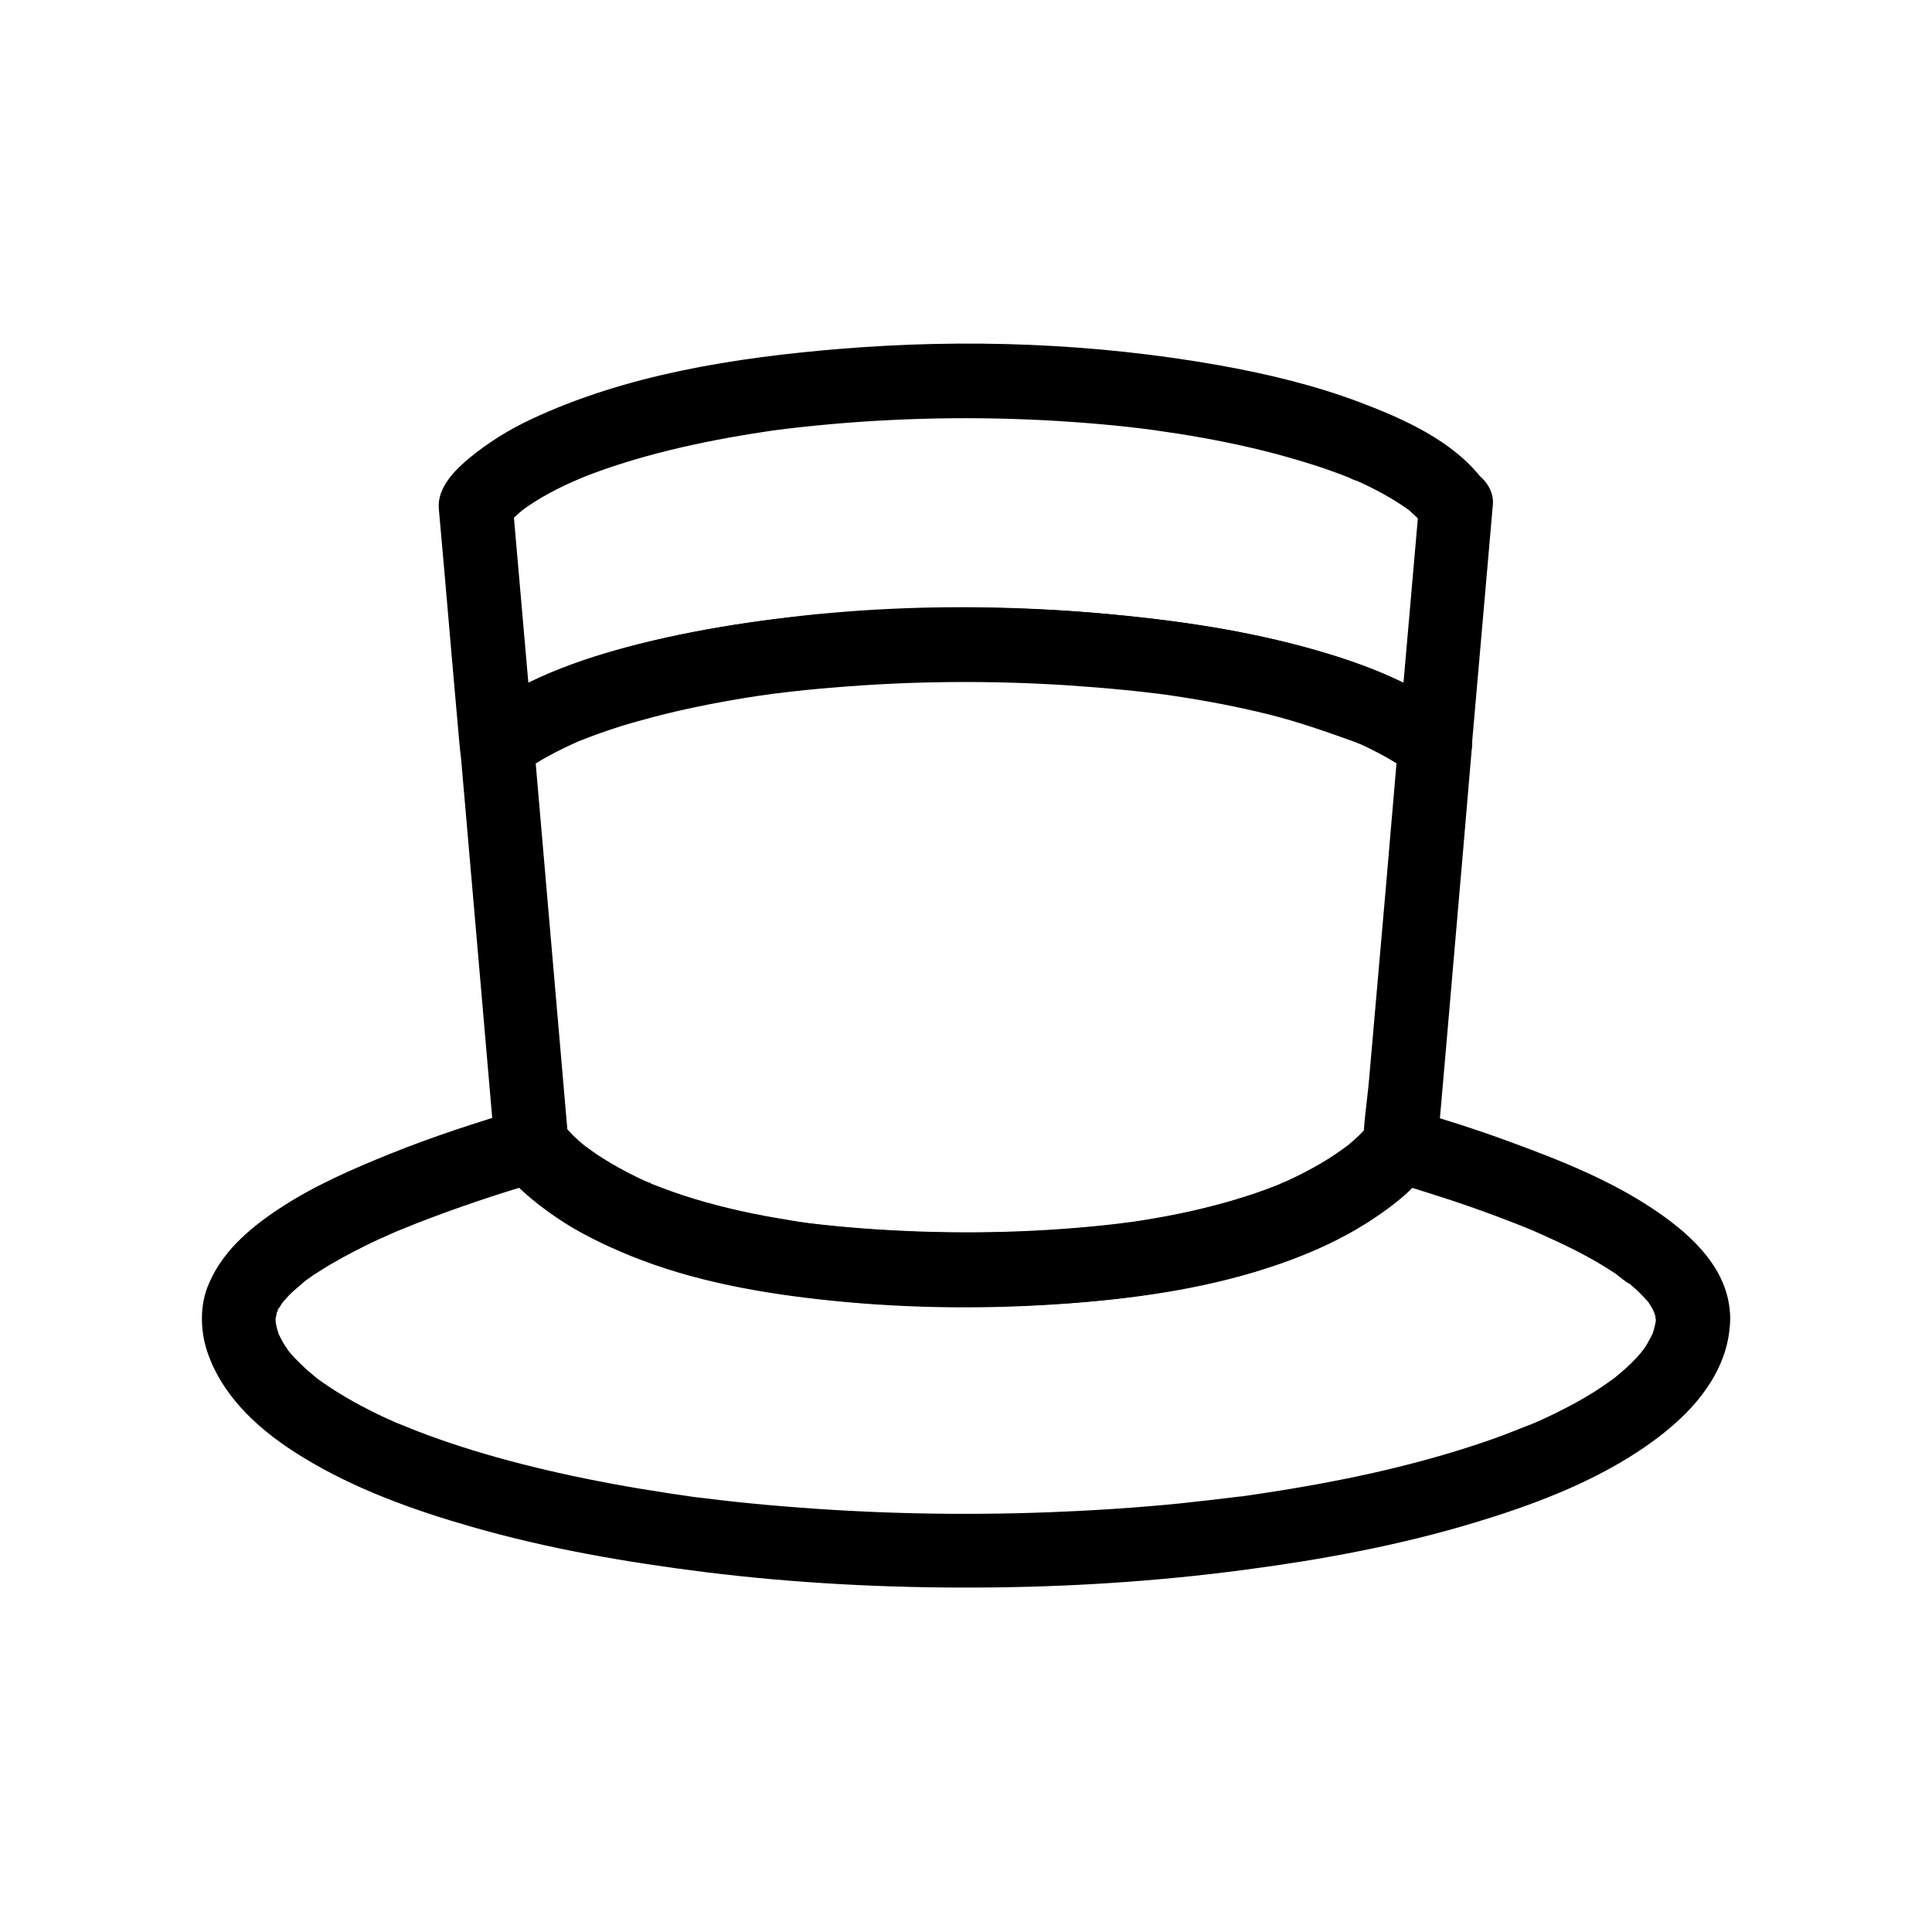 <?xml version="1.0" encoding="UTF-8"?>
<!-- The Best Svg Icon site in the world: iconSvg.co, Visit us! https://iconsvg.co -->
<svg fill="#000000" width="800px" height="800px" version="1.1" viewBox="144 144 512 512" xmlns="http://www.w3.org/2000/svg">
 <g>
  <path d="m582.83 493.09c0 0.492-0.051 0.984-0.051 1.477-0.098 1.918 0.098-0.789 0.148-0.984-0.246 1.031-0.395 2.066-0.738 3.102-0.098 0.395-0.246 0.789-0.395 1.18-0.641 1.969 1.18-2.41 0.246-0.59-0.492 0.984-0.984 1.918-1.523 2.856-0.297 0.492-0.59 0.934-0.934 1.426-0.297 0.395-1.523 2.016-0.246 0.395 1.277-1.625-0.051 0-0.344 0.395-0.441 0.492-0.887 1.031-1.328 1.523-1.77 1.871-3.691 3.59-5.707 5.215-1.82 1.477 1.82-1.328 0.148-0.098-0.543 0.395-1.082 0.789-1.625 1.18-1.23 0.887-2.508 1.723-3.789 2.559-2.805 1.77-5.707 3.394-8.66 4.871-1.426 0.738-2.856 1.426-4.328 2.117-0.836 0.395-1.672 0.789-2.508 1.133-0.344 0.148-0.688 0.297-1.031 0.441-1.426 0.641-0.836 0.297 0.246-0.098-3.641 1.379-7.184 2.902-10.875 4.184-17.219 6.051-35.18 10.137-53.137 13.137-2.508 0.395-4.969 0.789-7.477 1.18-1.18 0.195-2.41 0.344-3.59 0.543-0.688 0.098-1.328 0.195-2.016 0.297-0.395 0.051-0.789 0.098-1.23 0.148 1.277-0.148 1.328-0.195 0.195-0.051-5.266 0.641-10.578 1.277-15.844 1.82-11.414 1.133-22.879 1.871-34.34 2.312-23.52 0.887-47.035 0.395-70.504-1.574-5.512-0.441-11.07-0.984-16.582-1.625-2.461-0.297-4.969-0.59-7.43-0.887-2.754-0.344 2.117 0.297-0.641-0.098-0.543-0.098-1.082-0.148-1.625-0.246-1.477-0.195-2.953-0.441-4.379-0.641-9.742-1.477-19.434-3.246-29.078-5.41-8.707-1.969-17.367-4.231-25.879-6.988-3.836-1.23-7.625-2.559-11.414-4.035-1.723-0.641-3.445-1.426-5.164-2.066 0.148 0.051 2.262 0.984 0.789 0.344-0.441-0.195-0.836-0.395-1.277-0.543-0.934-0.395-1.871-0.836-2.754-1.23-5.805-2.707-11.512-5.805-16.777-9.496-0.492-0.344-0.934-0.688-1.426-1.031-1.969-1.426 1.77 1.477-0.051-0.051-1.031-0.887-2.117-1.723-3.102-2.656-0.887-0.836-1.77-1.672-2.609-2.559-0.395-0.395-0.738-0.836-1.133-1.23-0.297-0.344-1.918-2.363-0.59-0.688 1.23 1.625 0.051 0-0.246-0.395-0.297-0.441-0.641-0.934-0.934-1.426-0.59-0.934-1.031-1.918-1.523-2.856-0.934-1.82 0.934 2.559 0.246 0.59-0.148-0.395-0.297-0.789-0.395-1.18-0.297-0.984-0.492-1.969-0.688-2.953-0.246-1.031 0.246 3.051 0.148 0.836 0-0.492-0.051-0.984-0.051-1.477 0-0.246 0.051-0.543 0.051-0.836-0.051-1.328-0.148 1.277-0.195 1.379 0.297-0.59 0.441-1.77 0.641-2.461 0.195-0.789 0.836-0.887-0.492 1.133 0.195-0.297 0.344-0.688 0.492-0.984 0.344-0.641 0.688-1.23 1.082-1.82 0.195-0.344 0.492-0.641 0.688-0.984 0.641-1.082-1.672 1.969-0.441 0.59 0.59-0.641 1.18-1.328 1.77-1.969 1.277-1.328 2.754-2.41 4.082-3.641 1.031-0.934-2.016 1.477-0.297 0.195 0.344-0.246 0.688-0.492 1.031-0.738 1.082-0.789 2.164-1.523 3.297-2.215 3.938-2.508 8.07-4.723 12.25-6.789 2.164-1.082 4.379-2.066 6.594-3.051 0.789-0.344 1.523-0.688 2.312-0.984-0.344 0.148-1.77 0.738 0 0 1.477-0.59 2.902-1.18 4.379-1.77 5.41-2.117 10.875-4.082 16.383-5.953 5.512-1.871 11.07-3.59 16.68-5.215-3.199-0.836-6.394-1.672-9.594-2.508 1.672 1.77 3.148 3.641 4.969 5.266 2.656 2.41 5.559 4.625 8.512 6.641 6.051 4.184 12.695 7.332 19.434 10.137 17.121 7.035 35.621 10.234 53.973 12.102 20.812 2.117 41.918 2.262 62.781 0.688 18.895-1.426 38.031-4.184 55.941-10.578 8.02-2.856 15.891-6.297 23.074-10.875 3.297-2.117 6.445-4.477 9.445-6.988 2.312-1.969 4.184-4.184 6.25-6.394-3.199 0.836-6.394 1.672-9.594 2.508 9.348 2.754 18.598 5.707 27.699 9.102 2.215 0.836 4.379 1.672 6.543 2.508 0.789 0.344 1.574 0.641 2.41 0.984 0.543 0.195 1.031 0.441 1.574 0.641-1.031-0.441-1.082-0.441-0.051 0 3.887 1.723 7.773 3.492 11.609 5.461 3.394 1.77 6.742 3.691 9.891 5.805 0.344 0.246 3.344 2.754 3.691 2.609-1.18-0.934-1.328-1.031-0.543-0.395 0.297 0.246 0.641 0.492 0.934 0.789 0.59 0.492 1.18 1.031 1.723 1.523 1.031 0.984 2.016 2.066 2.953 3.102 1.133 1.277-1.379-2.164-0.051 0 0.344 0.543 0.688 1.031 0.984 1.574 0.246 0.441 0.492 1.23 0.836 1.625-0.688-1.672-0.836-2.066-0.492-1.133 0.098 0.246 0.195 0.543 0.246 0.836 0.148 0.492 0.148 1.18 0.395 1.625-0.246-1.918-0.297-2.41-0.195-1.379 0.145 0.199 0.145 0.496 0.145 0.742 0.098 5.164 4.477 10.086 9.84 9.84 5.266-0.246 9.938-4.328 9.84-9.84-0.195-12.348-9.645-21.305-19.141-27.848-11.957-8.266-25.879-13.777-39.457-18.746-8.562-3.148-17.27-5.902-26.074-8.512-3.246-0.934-7.231 0-9.594 2.508-1.723 1.871-3.246 3.738-5.164 5.461-0.984 0.887-2.016 1.672-3 2.508 0.051-0.051 2.016-1.523 0.789-0.641-0.297 0.195-0.543 0.395-0.836 0.59-0.641 0.441-1.277 0.887-1.918 1.328-2.508 1.723-5.164 3.246-7.871 4.676-1.477 0.789-3 1.523-4.574 2.262-0.738 0.344-1.523 0.688-2.262 1.031-1.18 0.543 1.82-0.738 0.59-0.246-0.492 0.195-0.984 0.395-1.477 0.59-7.43 2.953-15.203 5.164-23.027 6.938-4.477 0.984-8.953 1.82-13.43 2.508-1.18 0.195-2.312 0.344-3.492 0.492-1.918 0.297-0.441 0.051-0.051 0-0.59 0.098-1.18 0.148-1.82 0.246-2.461 0.297-4.922 0.543-7.379 0.789-20.172 1.918-40.641 2.016-60.859 0.492-4.574-0.344-9.152-0.789-13.676-1.328-0.297-0.051-2.164-0.297-0.934-0.098 1.23 0.148-0.641-0.098-0.887-0.148-1.18-0.148-2.312-0.344-3.445-0.543-2.363-0.395-4.723-0.789-7.086-1.23-8.215-1.574-16.383-3.59-24.305-6.394-1.969-0.688-3.938-1.477-5.856-2.215-1.23-0.492 0.297-0.297 0.59 0.246-0.148-0.297-1.133-0.492-1.426-0.641-0.934-0.395-1.871-0.836-2.754-1.277-3.148-1.523-6.25-3.246-9.199-5.117-1.426-0.887-2.754-1.871-4.133-2.856-1.672-1.18 1.723 1.379-0.195-0.148-0.641-0.492-1.277-1.031-1.871-1.574-2.016-1.77-3.691-3.789-5.512-5.758-2.363-2.508-6.297-3.492-9.594-2.508-11.855 3.492-23.617 7.332-35.078 11.957-10.086 4.082-20.223 8.512-29.324 14.562-7.871 5.215-15.301 11.609-18.793 20.664-2.164 5.609-1.82 12.348 0.246 17.957 4.379 11.957 14.316 20.566 24.945 27.059 13.777 8.461 29.422 14.07 44.871 18.5 20.223 5.805 41.031 9.398 61.895 12.004 23.812 2.953 47.871 4.184 71.883 4.082 23.812-0.098 47.578-1.574 71.191-4.723 20.516-2.707 40.984-6.496 60.812-12.496 15.008-4.527 30.258-10.234 43.395-18.895 9.988-6.594 19.777-15.398 23.172-27.305 0.738-2.656 1.133-5.512 1.133-8.266 0.051-5.164-4.574-10.086-9.84-9.84-5.383 0.309-9.812 4.391-9.859 9.902z"/>
  <path d="m520.05 277.88c-1.625 18.598-3.246 37.145-4.871 55.742-0.246 2.656-0.441 5.266-0.688 7.922 5.609-2.312 11.219-4.625 16.777-6.938-11.219-9.004-24.848-14.367-38.621-18.301-18.301-5.266-37.344-8.02-56.285-9.691-21.551-1.871-43.297-2.066-64.895-0.59-19.531 1.328-39.164 3.836-58.203 8.66-15.793 3.984-31.785 9.594-44.574 19.875 5.609 2.312 11.219 4.625 16.777 6.938-1.625-18.598-3.246-37.145-4.871-55.742-0.246-2.656-0.441-5.266-0.688-7.922-0.984 2.312-1.918 4.625-2.902 6.938 1.277-1.625 2.656-3.148 4.231-4.527 0.492-0.441 0.984-0.836 1.523-1.277-0.297 0.246-1.574 1.133 0 0 1.082-0.789 2.164-1.523 3.297-2.215 2.461-1.523 5.019-2.902 7.625-4.133 1.523-0.738 3.102-1.328 4.574-2.066-0.148 0.051-2.262 0.934-0.738 0.344 0.344-0.148 0.738-0.297 1.082-0.441 0.934-0.395 1.871-0.738 2.805-1.082 3.543-1.328 7.086-2.461 10.676-3.543 8.168-2.41 16.48-4.281 24.848-5.805 2.215-0.395 4.43-0.789 6.641-1.133 1.082-0.148 2.117-0.344 3.199-0.492 0.543-0.098 1.082-0.148 1.625-0.246 0.297-0.051 3.102-0.395 0.641-0.098 4.922-0.641 9.891-1.18 14.859-1.625 21.453-1.918 43.098-2.117 64.551-0.59 4.922 0.344 9.891 0.789 14.809 1.328 2.508 0.297 5.019 0.59 7.527 0.934-0.344-0.051-2.066-0.297-0.148 0 0.543 0.098 1.082 0.148 1.625 0.246 1.328 0.195 2.656 0.395 4.035 0.59 8.707 1.379 17.367 3.102 25.879 5.363 4.184 1.133 8.363 2.363 12.496 3.738 1.969 0.688 3.887 1.379 5.805 2.117 0.836 0.297 1.625 0.738 2.461 0.984-2.902-0.836 0.051 0.051 0.789 0.344 3.199 1.426 6.297 3 9.297 4.82 0.934 0.543 1.82 1.133 2.707 1.723 0.492 0.344 0.934 0.641 1.426 0.984 1.723 1.18-1.031-0.984 0.59 0.492 1.82 1.672 3.59 3.297 5.066 5.266 3.148 4.082 10.629 3.59 13.922 0 3.984-4.328 3.394-9.543 0-13.922-7.773-10.035-20.613-15.793-32.176-20.172-12.102-4.574-24.797-7.625-37.539-9.891-33.062-5.856-67.059-7.086-100.46-4.328-27.797 2.312-56.68 6.789-82.113 18.793-5.707 2.707-11.02 6.004-15.941 10.035-3.984 3.297-8.66 7.969-8.215 13.48 0.543 5.902 1.031 11.809 1.574 17.711 1.277 14.66 2.508 29.324 3.836 43.984 0.051 0.297 0.051 0.641 0.098 0.934 0.344 3.984 2.215 7.379 6.051 9.004 3.887 1.672 7.578 0.543 10.727-2.016 0.934-0.738-2.117 1.523-0.297 0.195 0.543-0.395 1.082-0.789 1.672-1.18 1.133-0.738 2.262-1.477 3.394-2.164 2.609-1.523 5.363-2.902 8.117-4.184 0.297-0.148 2.805-1.18 1.133-0.543-1.625 0.641 1.082-0.441 1.523-0.59 1.574-0.641 3.199-1.23 4.82-1.82 3.59-1.277 7.184-2.41 10.875-3.394 8.02-2.262 16.188-3.984 24.355-5.41 2.215-0.395 4.477-0.738 6.691-1.082 1.082-0.148 2.164-0.297 3.199-0.441 1.477-0.195-1.672 0.195-0.148 0 0.688-0.098 1.379-0.195 2.066-0.246 4.922-0.641 9.891-1.133 14.859-1.523 20.812-1.77 41.82-1.918 62.68-0.543 4.922 0.344 9.891 0.738 14.809 1.23 2.363 0.246 4.773 0.492 7.133 0.789 0.543 0.051 1.082 0.148 1.672 0.195 0.297 0.051 2.066 0.297 0.738 0.098-1.328-0.195 0.395 0.051 0.738 0.098 0.688 0.098 1.328 0.195 2.016 0.297 8.66 1.277 17.27 2.902 25.73 5.019 8.07 2.016 15.742 4.773 23.566 7.578-2.953-1.082 0 0.051 0.738 0.344 0.836 0.395 1.625 0.738 2.461 1.18 1.379 0.688 2.754 1.379 4.133 2.164 1.379 0.789 2.754 1.625 4.133 2.508 0.641 0.395 1.23 0.836 1.871 1.277 0.246 0.148 0.492 0.344 0.688 0.543 1.328 0.934-1.969-1.523-0.641-0.492 3.199 2.559 6.789 3.691 10.727 2.016 3.789-1.625 5.707-4.969 6.051-9.004 1.625-18.598 3.246-37.145 4.871-55.742 0.246-2.656 0.441-5.266 0.688-7.922 0.441-5.164-4.871-10.086-9.84-9.84-5.606 0.492-9.246 4.578-9.738 10.086z"/>
  <path d="m514.49 341.55c-1.031 12.102-2.066 24.156-3.102 36.262-1.523 17.418-3.051 34.883-4.574 52.301-0.492 5.758-1.523 11.711-1.523 17.465 0.441-1.672 0.887-3.297 1.328-4.969 2.902-3.789-0.051 0-0.887 0.836-0.934 0.984-1.969 1.918-3 2.805-0.492 0.441-0.984 0.836-1.477 1.277-0.641 0.543-2.508 1.723 0.051 0-1.23 0.836-2.363 1.723-3.59 2.559-2.559 1.723-5.215 3.246-7.969 4.676-1.426 0.738-2.856 1.426-4.328 2.117-0.395 0.195-2.117 0.641-2.262 1.031 0.051-0.098 2.262-0.934 0.59-0.246-0.492 0.195-0.984 0.395-1.477 0.59-7.477 2.953-15.254 5.164-23.074 6.887-4.477 0.984-8.953 1.82-13.48 2.508-1.18 0.195-2.312 0.344-3.492 0.492-1.574 0.195 1.523-0.195-0.051 0-0.59 0.051-1.23 0.148-1.82 0.246-2.312 0.297-4.625 0.543-6.938 0.738-20.023 1.918-40.344 2.016-60.418 0.543-4.574-0.344-9.102-0.789-13.676-1.328-0.59-0.051-1.18-0.148-1.82-0.246 1.871 0.246 0.344 0.051-0.051 0-1.18-0.148-2.312-0.344-3.492-0.492-2.508-0.395-5.019-0.836-7.527-1.277-8.117-1.523-16.137-3.543-23.961-6.297-1.969-0.688-3.938-1.426-5.902-2.215-0.395-0.148-1.672-0.492-0.297-0.098 1.477 0.395-0.195-0.098-0.543-0.246-0.836-0.395-1.672-0.738-2.508-1.133-3.199-1.523-6.297-3.199-9.297-5.066-1.426-0.887-2.805-1.82-4.133-2.805-0.297-0.195-0.543-0.395-0.836-0.59-0.984-0.688 1.871 1.477 0.59 0.441-0.641-0.543-1.277-1.031-1.918-1.574-2.164-1.871-4.035-3.887-5.805-6.102 0.984 2.312 1.918 4.625 2.902 6.938-1.031-11.957-2.066-23.91-3.102-35.867-1.625-18.992-3.297-37.934-4.922-56.926-0.395-4.379-0.738-8.758-1.133-13.137-0.984 2.312-1.918 4.625-2.902 6.938 0.934-0.738-2.117 1.523-0.297 0.195 0.543-0.395 1.082-0.789 1.672-1.18 1.133-0.738 2.262-1.477 3.394-2.164 2.609-1.523 5.363-2.902 8.117-4.184 0.297-0.148 2.805-1.18 1.133-0.543-1.625 0.641 1.082-0.441 1.523-0.59 1.574-0.641 3.199-1.23 4.82-1.82 3.59-1.277 7.184-2.41 10.875-3.394 8.02-2.262 16.188-3.984 24.355-5.41 2.215-0.395 4.477-0.738 6.691-1.082 1.082-0.148 2.164-0.297 3.199-0.441 1.477-0.195-1.672 0.195-0.148 0 0.688-0.098 1.379-0.195 2.066-0.246 4.922-0.641 9.891-1.133 14.859-1.523 20.812-1.77 41.82-1.918 62.68-0.543 4.922 0.344 9.891 0.738 14.809 1.23 2.363 0.246 4.773 0.492 7.133 0.789 0.543 0.051 1.082 0.148 1.672 0.195 0.297 0.051 2.066 0.297 0.738 0.098-1.328-0.195 0.395 0.051 0.738 0.098 0.688 0.098 1.328 0.195 2.016 0.297 8.66 1.277 17.27 2.902 25.73 5.019 8.07 2.016 15.742 4.773 23.566 7.578-2.953-1.082 0 0.051 0.738 0.344 0.836 0.395 1.625 0.738 2.461 1.18 1.379 0.688 2.754 1.379 4.133 2.164 1.379 0.789 2.754 1.625 4.133 2.508 0.641 0.395 1.23 0.836 1.871 1.277 0.246 0.148 0.492 0.344 0.688 0.543 1.328 0.934-1.969-1.523-0.641-0.492 3.984 3.199 10.035 4.184 13.922 0 3.297-3.59 4.281-10.48 0-13.922-10.629-8.562-23.371-13.727-36.359-17.613-17.074-5.117-34.832-7.922-52.496-9.742-39.211-4.082-79.801-2.902-118.47 5.066-14.66 3-29.371 7.231-42.707 14.121-5.805 3-15.547 7.871-15.398 15.203 0.051 1.277 0.195 2.508 0.344 3.789 1.523 17.762 3.102 35.523 4.625 53.285 1.379 15.941 2.754 31.832 4.133 47.773 0.051 0.344 0.051 0.688 0.098 1.031 0.441 4.184 2.953 7.578 5.856 10.48 4.527 4.527 9.891 8.414 15.398 11.609 13.727 8.02 29.324 12.742 44.871 15.695 20.121 3.836 40.738 5.117 61.203 5.019 20.223-0.098 40.59-1.625 60.367-5.805 15.008-3.148 30.207-8.07 43.246-16.285 5.164-3.246 10.383-7.035 14.414-11.66 2.508-2.856 4.133-5.215 4.527-9.199 0.051-0.688 0.098-1.328 0.195-2.016 1.625-18.547 3.246-37.098 4.82-55.598 1.18-13.383 2.312-26.715 3.445-40.098 0.246-2.656 0.441-5.363 0.688-8.02 0.441-5.164-4.82-10.086-9.84-9.84-5.648 0.191-9.34 4.277-9.781 9.785z"/>
 </g>
</svg>